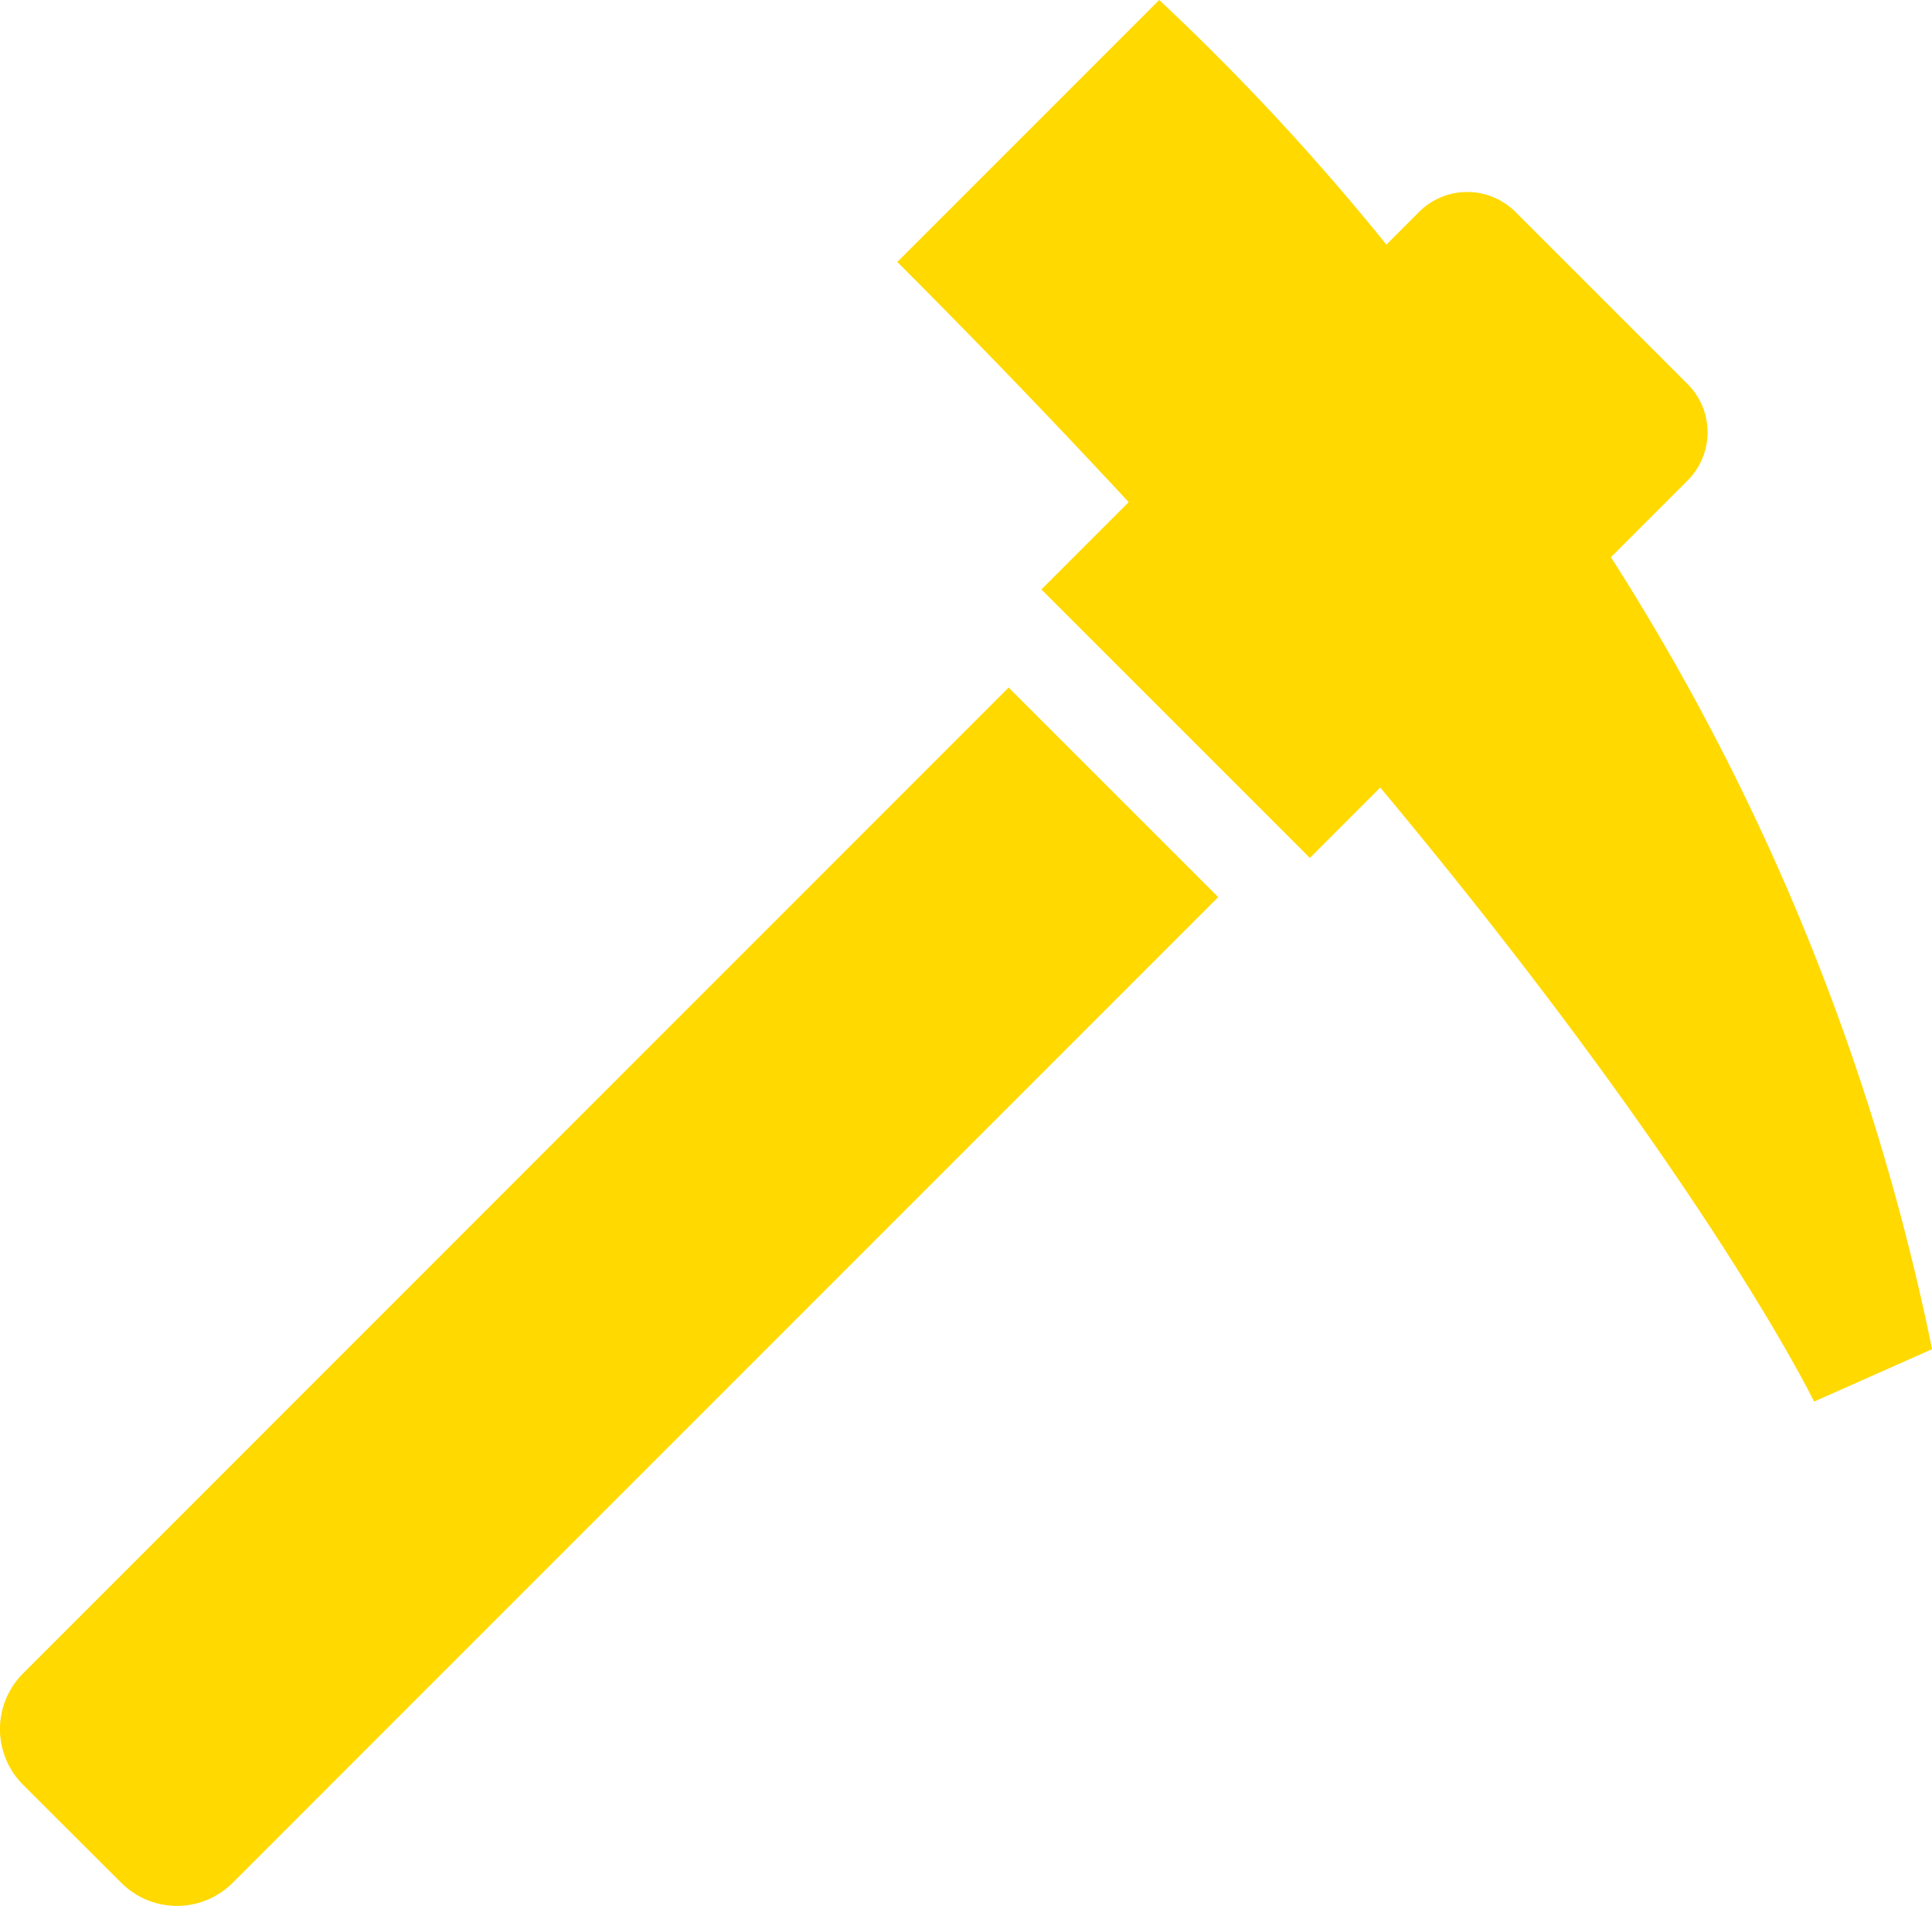 <?xml version="1.0" encoding="utf-8"?>
<svg xmlns="http://www.w3.org/2000/svg" xmlns:xlink="http://www.w3.org/1999/xlink" id="グループ_2929" data-name="グループ 2929" width="34.394" height="33.927" viewBox="0 0 34.394 33.927">
  <defs>
    <clipPath id="clip-path">
      <rect id="長方形_1526" data-name="長方形 1526" width="34.394" height="33.927" fill="#ffd900"/>
    </clipPath>
  </defs>
  <g id="グループ_2928" data-name="グループ 2928" clip-path="url(#clip-path)">
    <path id="パス_53911" data-name="パス 53911" d="M250.5,9.916l1.362-1.362a1.215,1.215,0,0,0,0-1.719L248.8,3.774a1.214,1.214,0,0,0-1.719,0l-.58.58A42.8,42.8,0,0,0,242.457,0l-4.663,4.663c1.5,1.5,2.864,2.922,4.119,4.275l-1.554,1.554,4.78,4.779,1.253-1.253c5.787,6.938,7.723,10.93,7.723,10.93l2.1-.933a41.607,41.607,0,0,0-5.719-14.1" transform="translate(-221.82)" fill="#ffd900"/>
    <path id="パス_53912" data-name="パス 53912" d="M.411,199.773a1.4,1.4,0,0,0,0,1.983L2.159,203.5a1.4,1.4,0,0,0,1.983,0l17.545-17.545-3.731-3.73Z" transform="translate(0 -169.987)" fill="#ffd900"/>
  </g>
</svg>